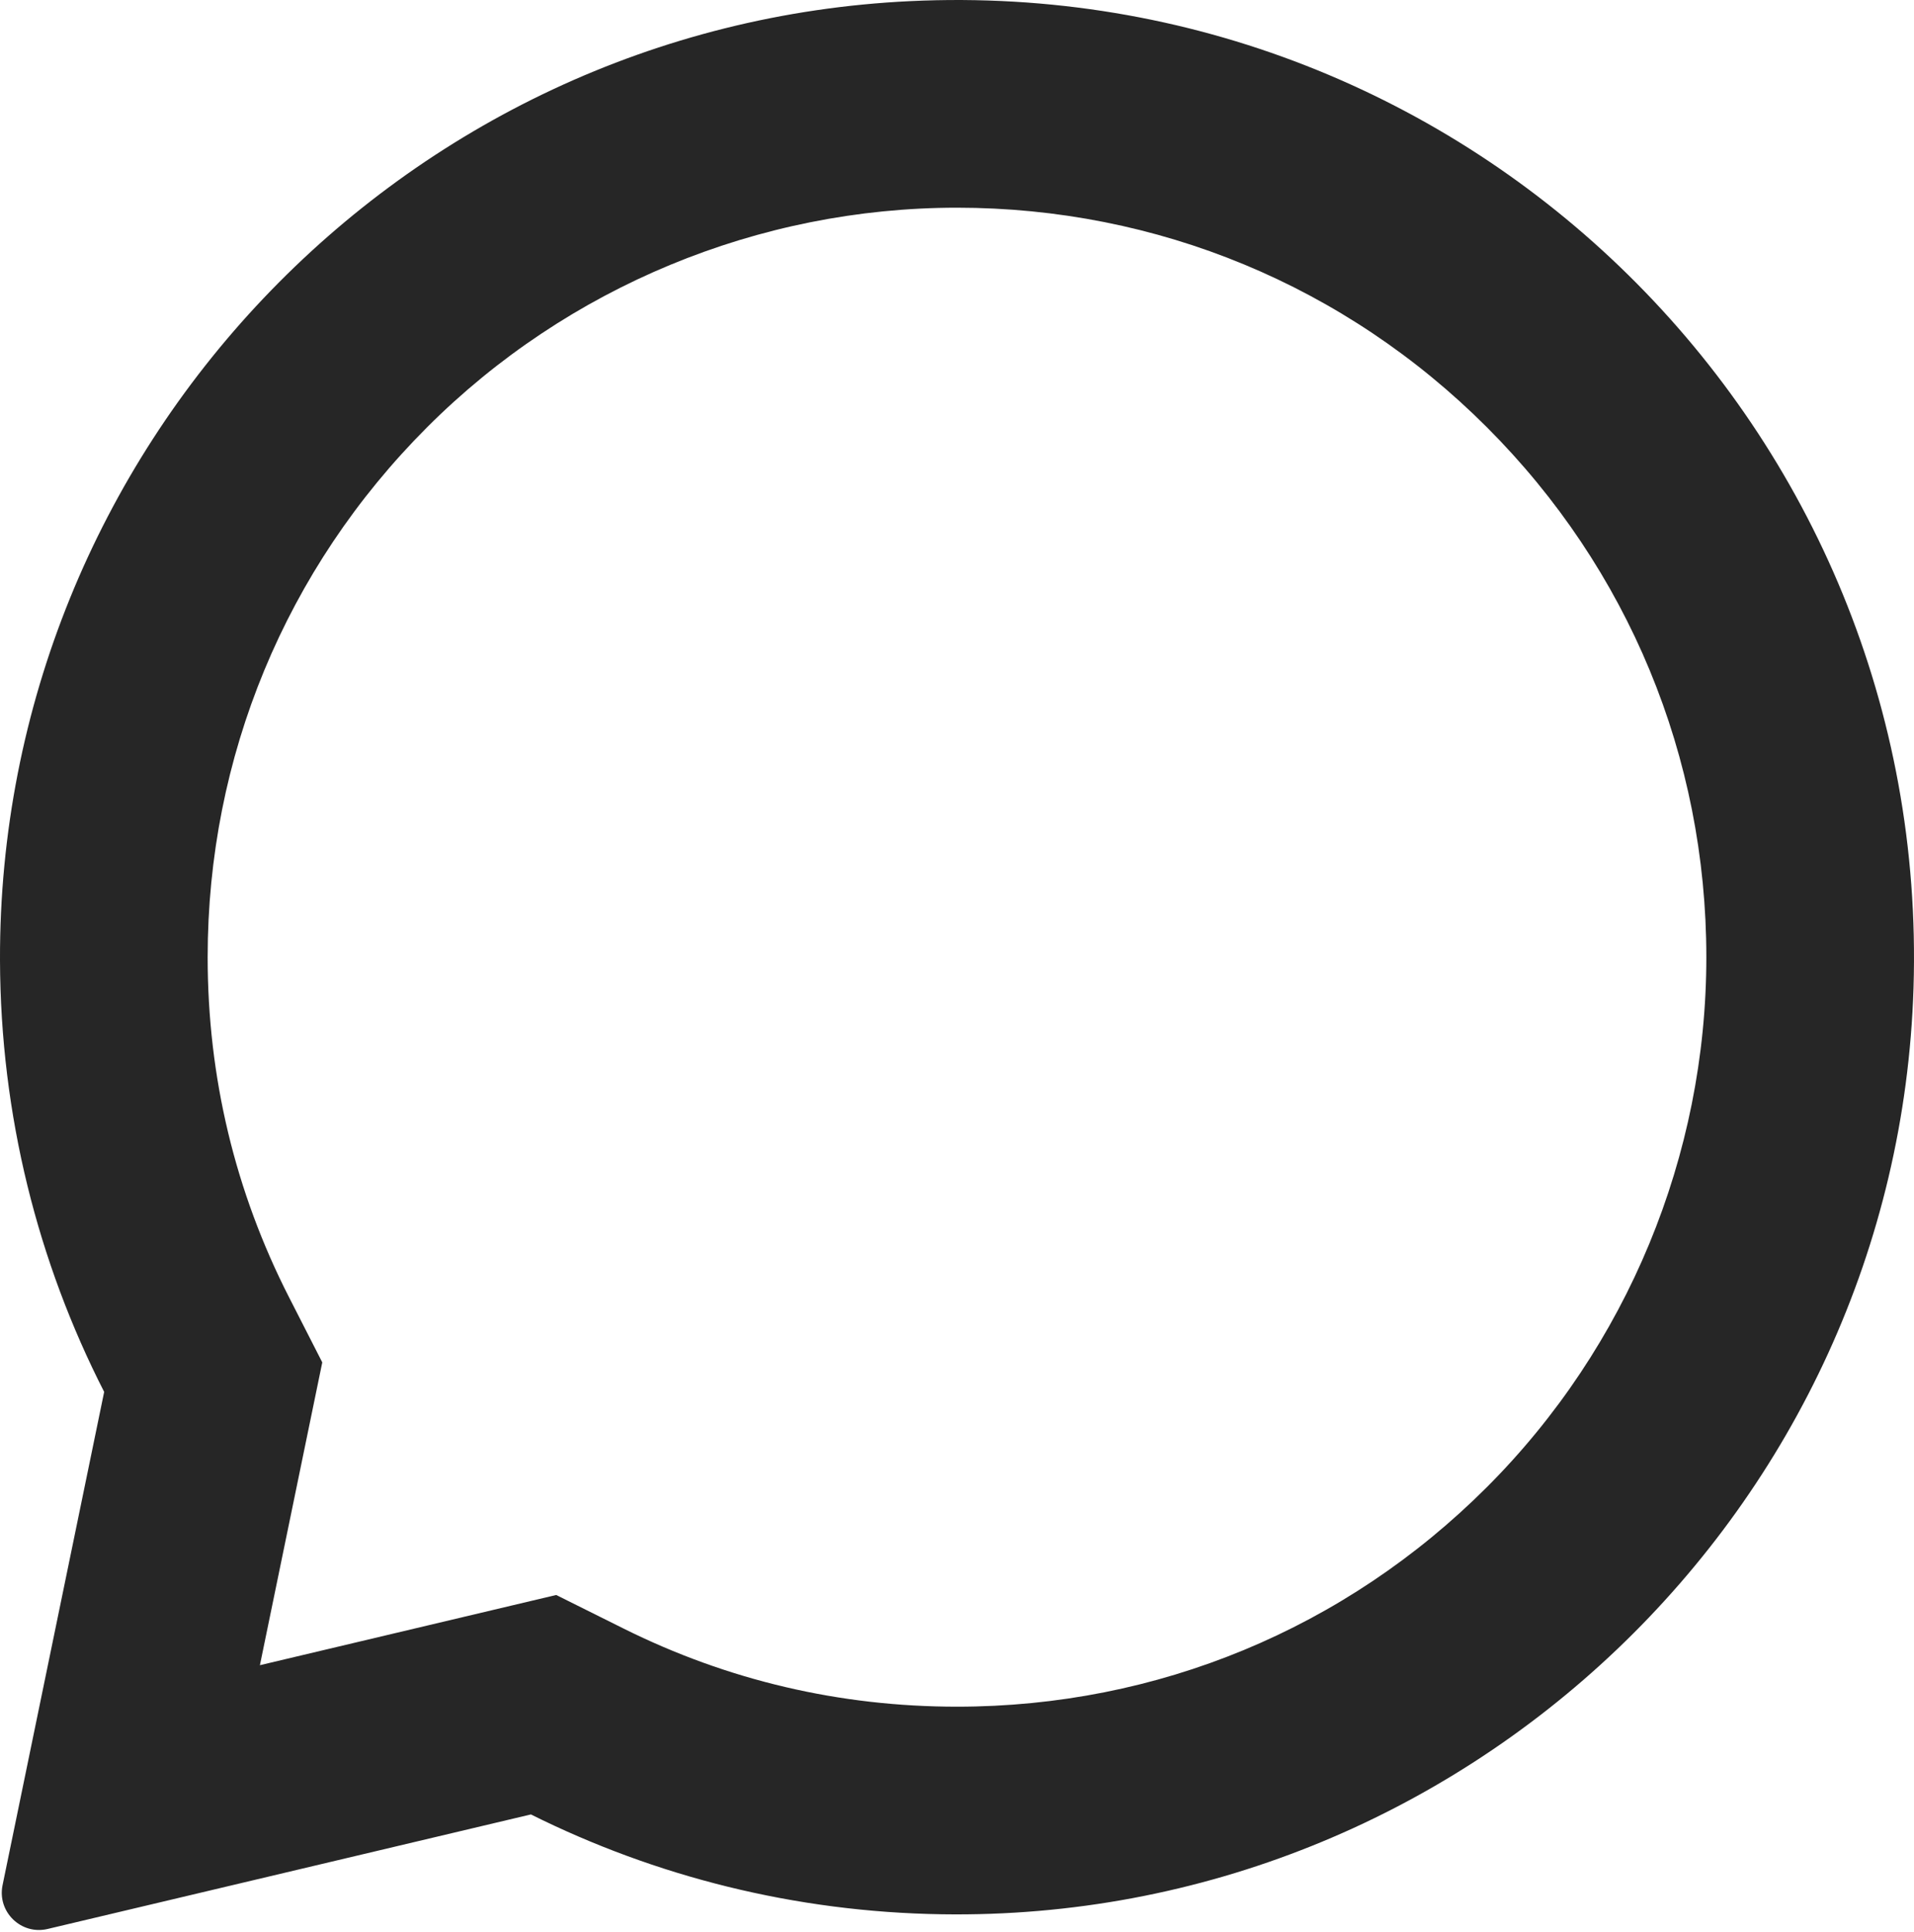 <?xml version="1.0" encoding="UTF-8"?> <svg xmlns="http://www.w3.org/2000/svg" width="109" height="110" viewBox="0 0 109 110" fill="none"> <path d="M51.836 0.064C22.814 1.445 -0.088 25.614 0 54.669C0.027 63.518 2.163 71.87 5.932 79.251L0.146 107.337C-0.167 108.857 1.203 110.187 2.712 109.83L30.234 103.309C37.305 106.831 45.247 108.866 53.652 108.994C83.315 109.447 108.048 85.894 108.973 56.242C109.964 24.458 83.731 -1.455 51.836 0.064ZM84.675 84.675C76.615 92.735 65.898 97.174 54.5 97.174C47.826 97.174 41.436 95.676 35.507 92.723L31.675 90.814L14.801 94.812L18.353 77.57L16.465 73.872C13.387 67.845 11.826 61.327 11.826 54.5C11.826 43.101 16.265 32.385 24.325 24.325C32.313 16.337 43.204 11.826 54.501 11.826C65.899 11.826 76.615 16.265 84.675 24.325C92.735 32.385 97.174 43.101 97.174 54.499C97.174 65.796 92.663 76.687 84.675 84.675Z" fill="#262626"></path> </svg> 
